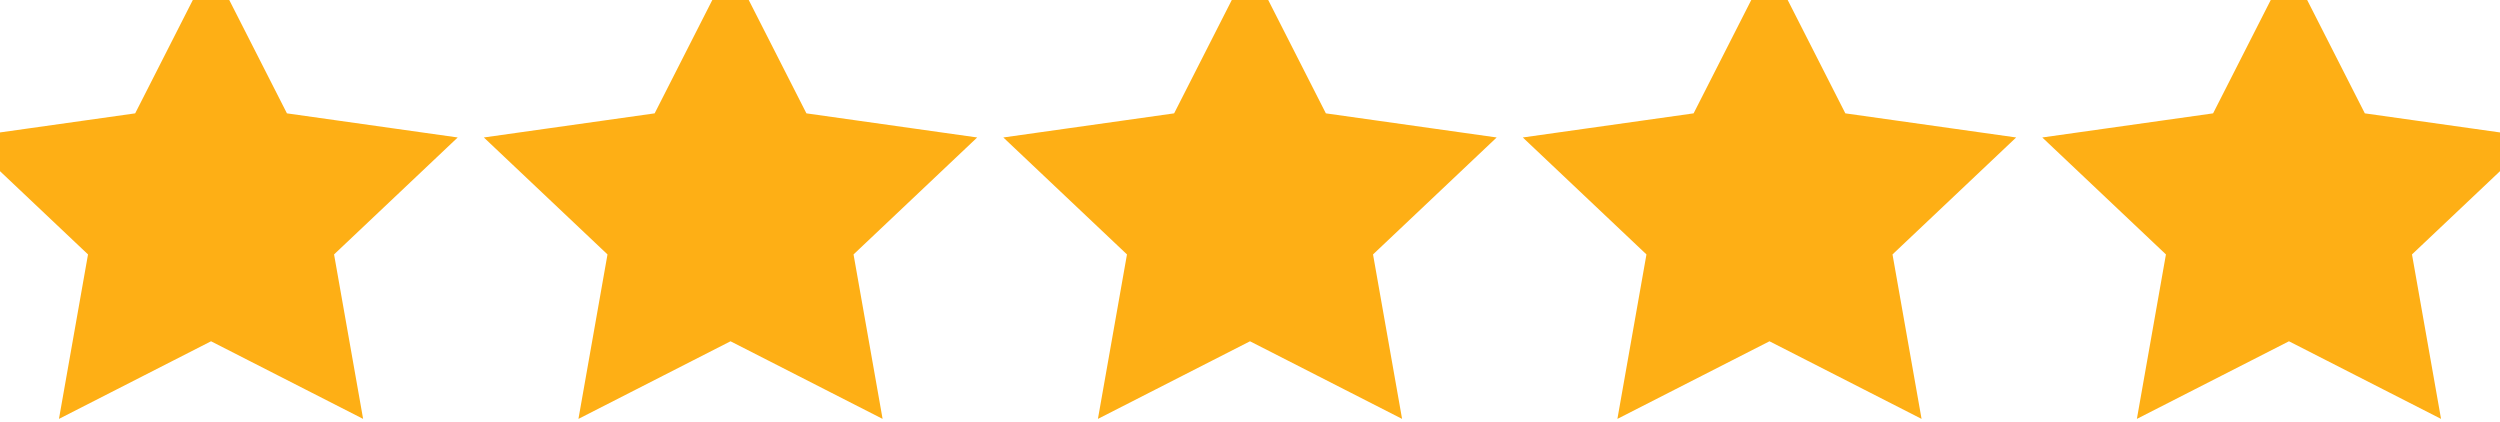 <svg xmlns="http://www.w3.org/2000/svg" width="77" height="13" viewBox="0 0 77 13">
    <path fill="#FEAF15" fill-rule="nonzero" stroke="#FEAF15" d="M38.5 0l2.009 3.95L45 4.584l-3.25 3.074.767 4.342L38.5 9.95 34.483 12l.767-4.342L32 4.584l4.491-.634L38.5 0zm16 0l2.009 3.95L61 4.584l-3.25 3.074.767 4.342L54.5 9.95 50.483 12l.767-4.342L48 4.584l4.491-.634L54.5 0zm16 0l2.009 3.95L77 4.584l-3.25 3.074.767 4.342L70.5 9.95 66.483 12l.767-4.342L64 4.584l4.491-.634L70.5 0zm-48 0l2.01 3.95 4.49.634-3.25 3.074.767 4.342L22.5 9.95 18.483 12l.767-4.342L16 4.584l4.491-.634L22.5 0zm-16 0l2.01 3.95 4.49.634-3.25 3.074.767 4.342L6.5 9.95 2.483 12l.767-4.342L0 4.584l4.491-.634L6.5 0z"/>
</svg>
